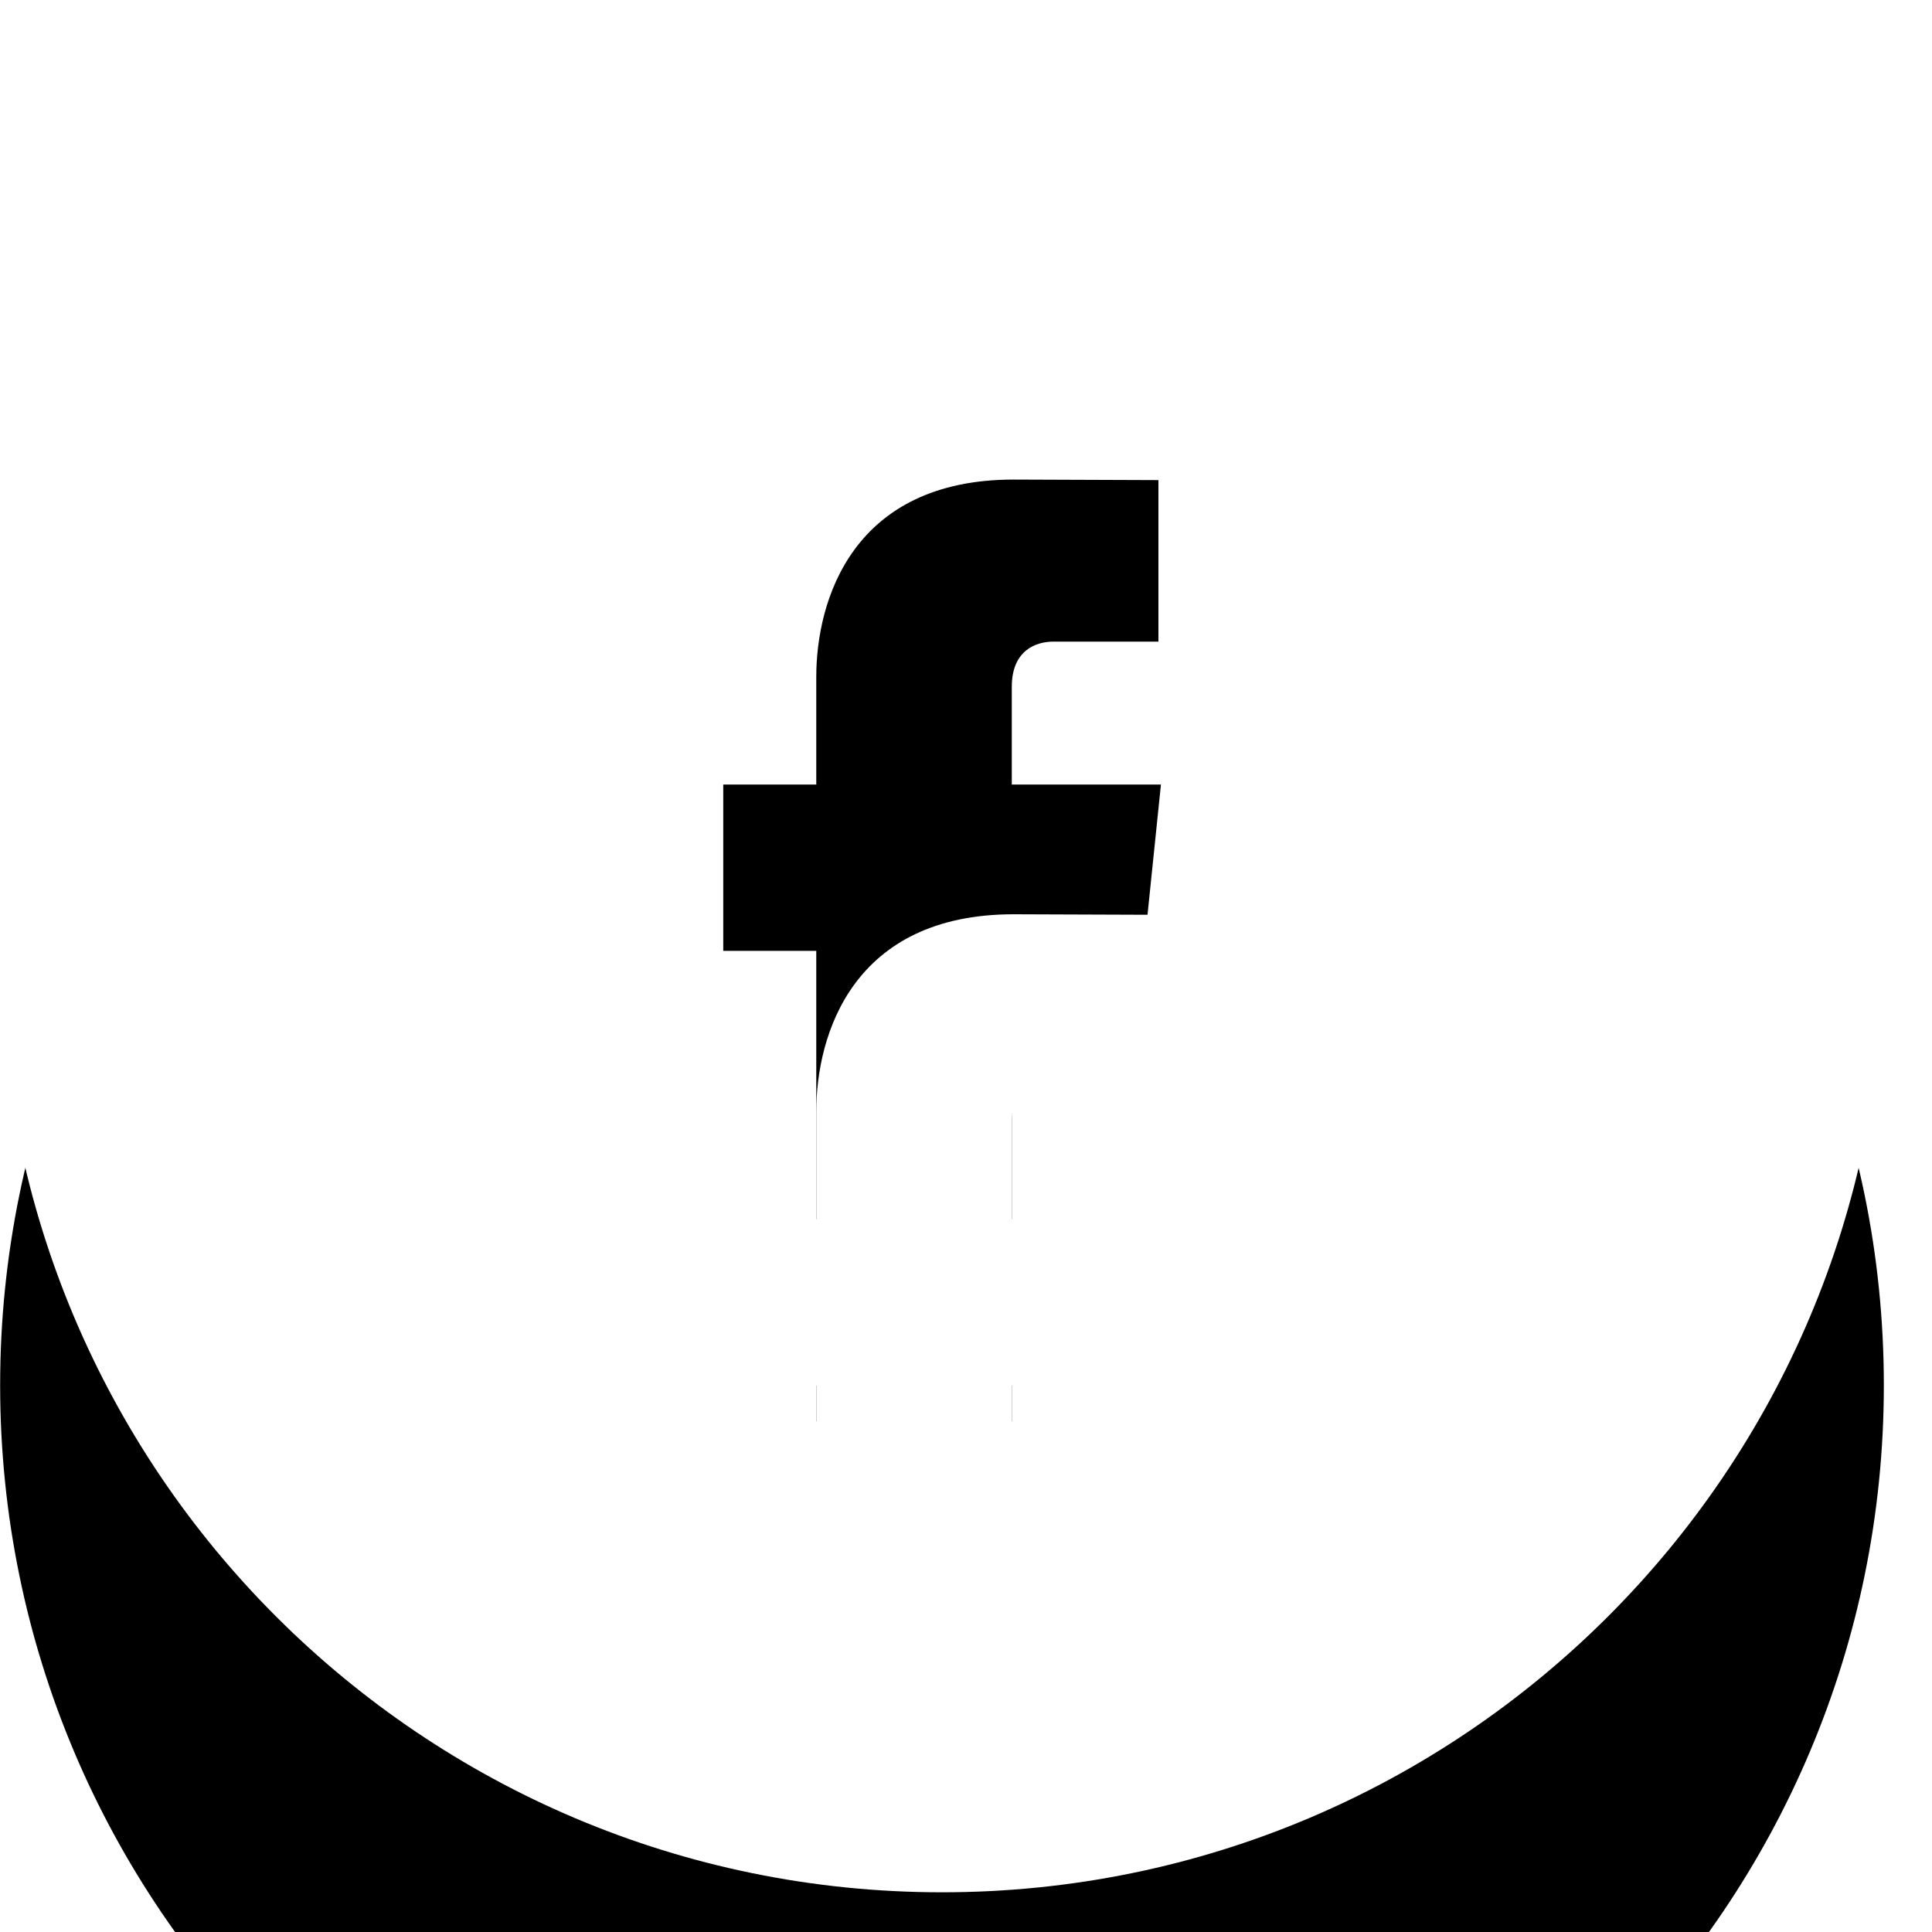 <?xml version="1.0" encoding="UTF-8"?>
<svg width="40px" height="40px" viewBox="0 0 40 40" version="1.1" xmlns="http://www.w3.org/2000/svg" xmlns:xlink="http://www.w3.org/1999/xlink">
    <!-- Generator: Sketch 51.2 (57519) - http://www.bohemiancoding.com/sketch -->
    <title>icon/redes/facebook blanco</title>
    <desc>Created with Sketch.</desc>
    <defs>
        <path d="M23.681,19.686 L20.948,19.686 L20.948,29.428 L16.9,29.428 L16.9,19.686 L14.974,19.686 L14.974,16.243 L16.9,16.243 L16.9,14.015 C16.9,12.422 17.656,9.929 20.986,9.929 L23.984,9.94 L23.984,13.284 L21.808,13.284 C21.453,13.284 20.948,13.459 20.948,14.221 L20.948,16.243 L24.036,16.243 L23.681,19.686 Z M19.504,0.179 C8.735,0.179 0.003,8.91 0.003,19.679 C0.003,30.45 8.735,39.178 19.504,39.178 C30.273,39.178 39.003,30.45 39.003,19.679 C39.003,8.91 30.273,0.179 19.504,0.179 Z" id="path-1"></path>
        <filter x="-73.1%" y="-50.0%" width="246.2%" height="246.2%" filterUnits="objectBoundingBox" id="filter-2">
            <feOffset dx="0" dy="7" in="SourceAlpha" result="shadowOffsetOuter1"></feOffset>
            <feGaussianBlur stdDeviation="7" in="shadowOffsetOuter1" result="shadowBlurOuter1"></feGaussianBlur>
            <feColorMatrix values="0 0 0 0 0.129   0 0 0 0 0.145   0 0 0 0 0.161  0 0 0 0.1 0" type="matrix" in="shadowBlurOuter1" result="shadowMatrixOuter1"></feColorMatrix>
            <feOffset dx="0" dy="2" in="SourceAlpha" result="shadowOffsetOuter2"></feOffset>
            <feGaussianBlur stdDeviation="2" in="shadowOffsetOuter2" result="shadowBlurOuter2"></feGaussianBlur>
            <feColorMatrix values="0 0 0 0 0.129   0 0 0 0 0.145   0 0 0 0 0.161  0 0 0 0.1 0" type="matrix" in="shadowBlurOuter2" result="shadowMatrixOuter2"></feColorMatrix>
            <feMerge>
                <feMergeNode in="shadowMatrixOuter1"></feMergeNode>
                <feMergeNode in="shadowMatrixOuter2"></feMergeNode>
            </feMerge>
        </filter>
    </defs>
    <g id="icon/redes/facebook-blanco" stroke="none" stroke-width="1" fill="none" fill-rule="evenodd">
        <g id="Fill-21">
            <use fill="black" fill-opacity="1" filter="url(#filter-2)" xlink:href="#path-1"></use>
            <use fill="#FFFFFF" fill-rule="evenodd" xlink:href="#path-1"></use>
        </g>
    </g>
</svg>